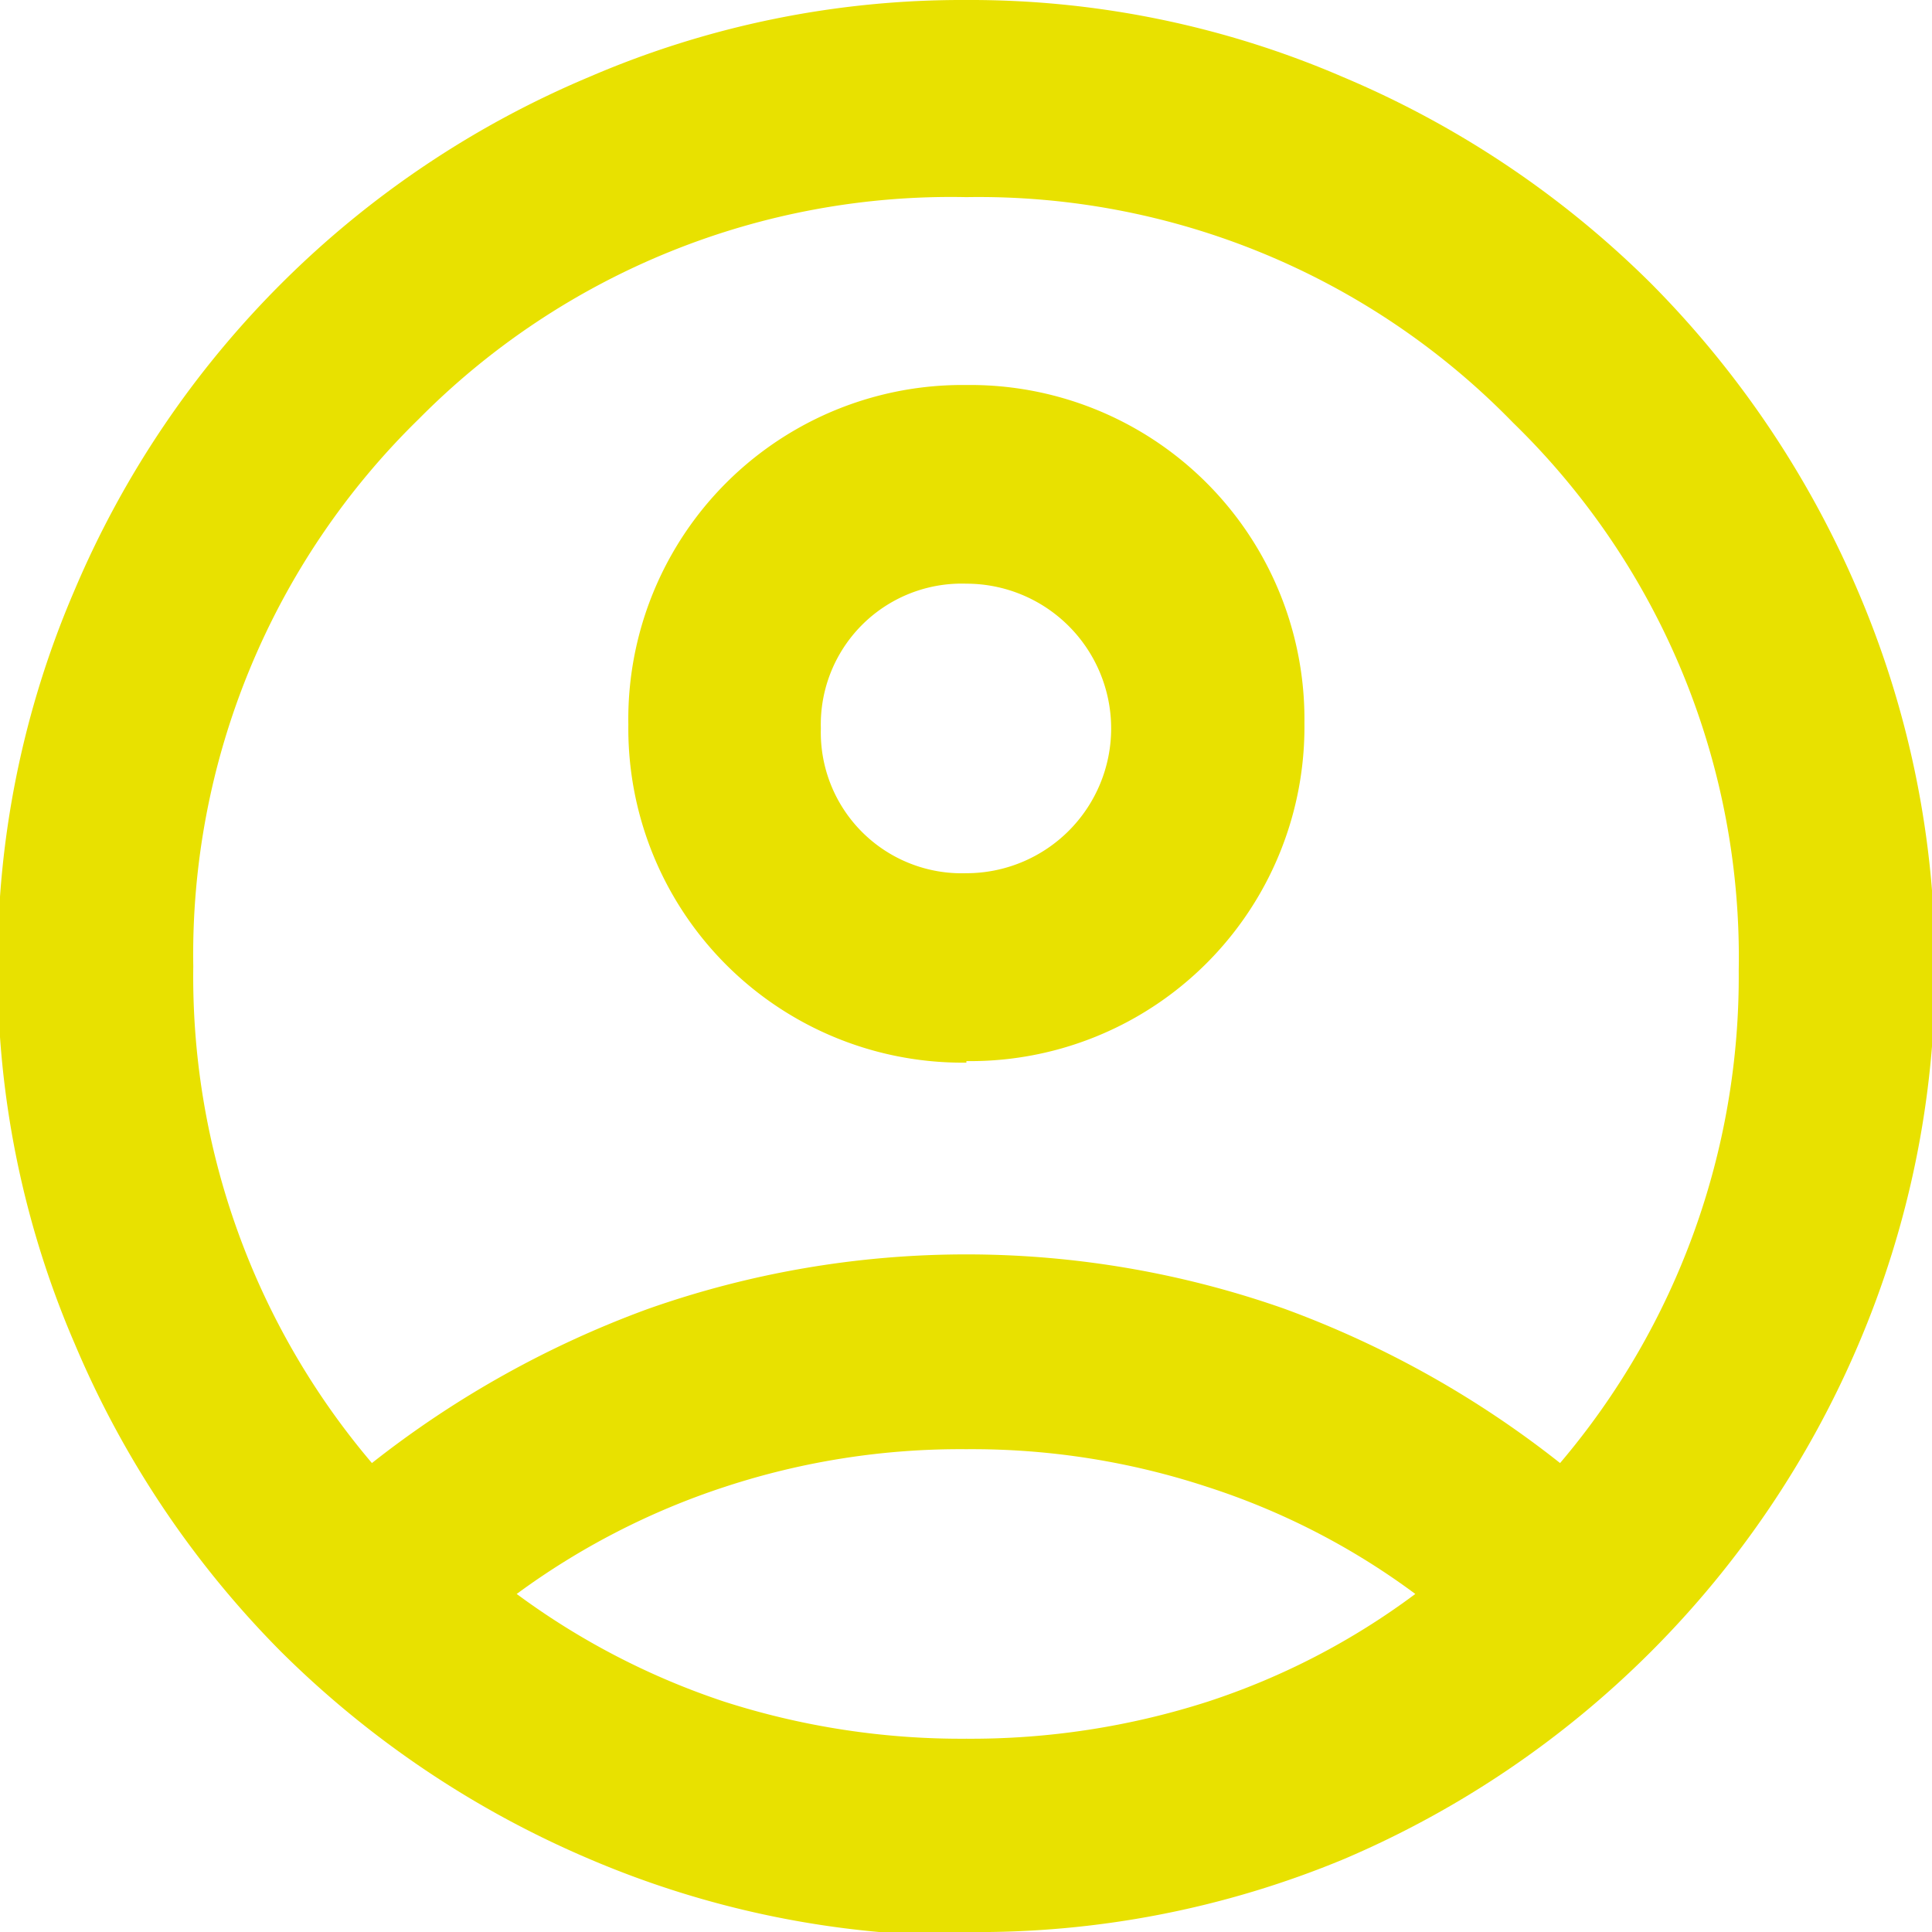 <svg xmlns="http://www.w3.org/2000/svg" viewBox="0 0 25.09 25.09"><defs><style>.cls-1{fill:#e8e100;}</style></defs><title>Recurso 85name</title><g id="Capa_2" data-name="Capa 2"><g id="Capa_1-2" data-name="Capa 1"><path class="cls-1" d="M12.55,13.8A4.34,4.34,0,0,1,8.16,9.41,4.34,4.34,0,0,1,12.55,5a4.34,4.34,0,0,1,4.39,4.39,4.34,4.34,0,0,1-4.39,4.39Zm0,8.78a10.05,10.05,0,0,0,3.13-.48,9.36,9.36,0,0,0,2.7-1.4,9.34,9.34,0,0,0-2.7-1.39,9.77,9.77,0,0,0-3.13-.49,9.79,9.79,0,0,0-3.14.49,9.6,9.6,0,0,0-2.7,1.39,9.63,9.63,0,0,0,2.7,1.4A10.07,10.07,0,0,0,12.55,22.58ZM4.83,19A13,13,0,0,1,8.41,17a12.43,12.43,0,0,1,8.28,0A12.94,12.94,0,0,1,20.26,19a9.76,9.76,0,0,0,2.32-6.4,9.68,9.68,0,0,0-2.93-7.11,9.68,9.68,0,0,0-7.1-2.93A9.72,9.72,0,0,0,5.44,5.44a9.72,9.72,0,0,0-2.93,7.11A9.76,9.76,0,0,0,4.83,19Zm7.72,6.14a12.39,12.39,0,0,1-4.9-1,12.77,12.77,0,0,1-4-2.69,12.63,12.63,0,0,1-2.68-4,12.21,12.21,0,0,1-1-4.89,12.23,12.23,0,0,1,1-4.9A12.52,12.52,0,0,1,7.65,1a12.23,12.23,0,0,1,4.9-1,12.21,12.21,0,0,1,4.89,1,12.63,12.63,0,0,1,4,2.68,12.77,12.77,0,0,1,2.69,4,12.39,12.39,0,0,1,1,4.9,12.38,12.38,0,0,1-1,4.89,12.65,12.65,0,0,1-6.67,6.67A12.38,12.38,0,0,1,12.55,25.09Zm0-13.8a1.88,1.88,0,1,0,0-3.76,1.83,1.83,0,0,0-1.89,1.88,1.83,1.83,0,0,0,1.89,1.88Z"/></g></g></svg>